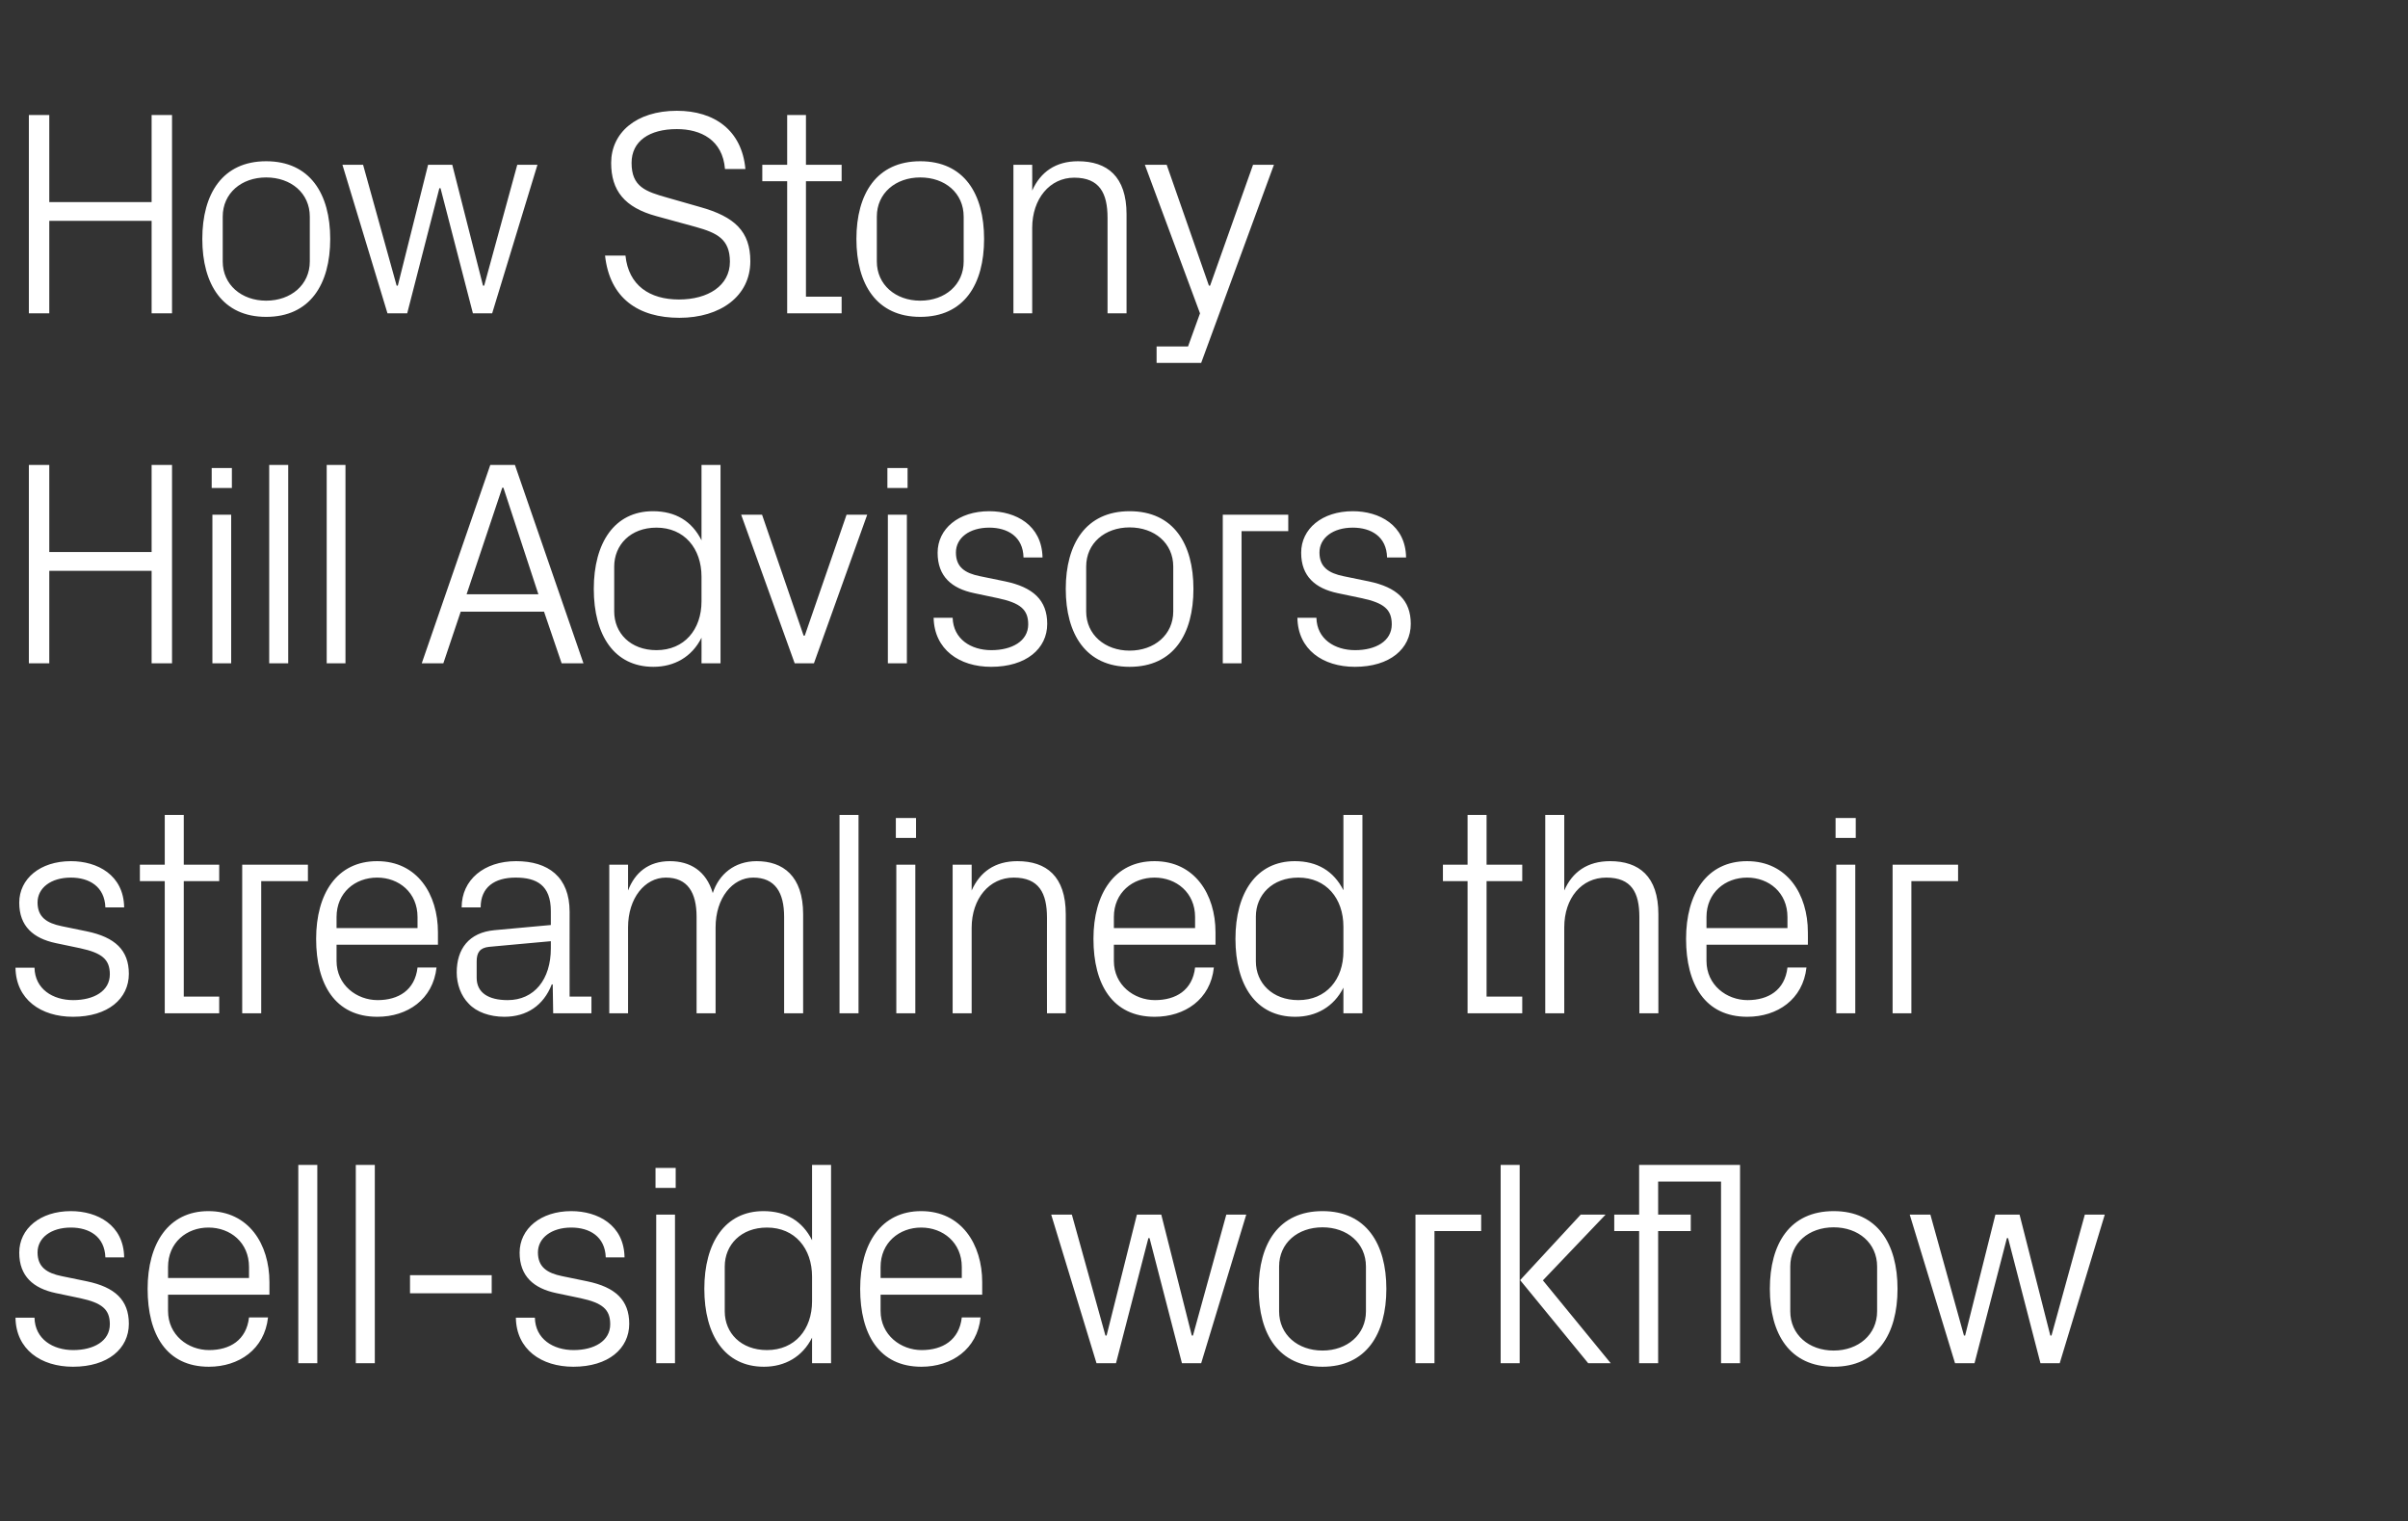 <?xml version="1.0" standalone="no"?><!DOCTYPE svg PUBLIC "-//W3C//DTD SVG 1.1//EN" "http://www.w3.org/Graphics/SVG/1.1/DTD/svg11.dtd"><svg xmlns="http://www.w3.org/2000/svg" version="1.1" width="1026px" height="648.2px" viewBox="0 -76 1026 648.2" style="top:-76px"><rect x="0" y="-76" width="1026" height="648.2" fill="#333333" stroke="none"/>  <desc>How Stony Hill Advisors streamlined their sell side workflow</desc>  <defs/>  <g id="Polygon34234">    <path d="M 37 469.9 C 49 472.4 54.9 477.9 54.9 488 C 54.9 498.6 46 506.3 31.1 506.3 C 17.4 506.3 6.8 498.9 6.6 485.4 C 6.6 485.4 14.7 485.4 14.7 485.4 C 14.9 494.5 22.5 499.2 31.2 499.2 C 39.9 499.2 46.8 495.4 46.8 488.2 C 46.8 481.8 43.4 479.1 34.2 477.1 C 34.2 477.1 23.7 474.9 23.7 474.9 C 14.3 472.9 8.2 467.8 8.2 457.7 C 8.2 447.5 17.1 440 30.2 440 C 41.5 440 52.7 445.9 52.9 459.7 C 52.9 459.7 44.9 459.7 44.9 459.7 C 44.6 450.8 38 447 30.2 447 C 21.7 447 16 451.4 16 457.6 C 16 463.8 19.9 466.4 26.3 467.7 C 26.3 467.7 37 469.9 37 469.9 Z M 106.1 463.8 C 106.1 453.4 98.2 447 88.8 447 C 79.5 447 71.6 453.4 71.6 463.8 C 71.57 463.82 71.6 468.5 71.6 468.5 L 106.1 468.5 C 106.1 468.5 106.11 463.82 106.1 463.8 Z M 114.2 485.3 C 112.7 498.9 101.8 506.3 89 506.3 C 70.9 506.3 62.9 492.5 62.9 473.1 C 62.9 453.9 71.7 440 88.8 440 C 106 440 114.8 454.1 114.8 470.3 C 114.81 470.28 114.8 475.6 114.8 475.6 L 71.6 475.6 C 71.6 475.6 71.57 482.46 71.6 482.5 C 71.6 492.8 80.1 499.2 89.1 499.2 C 97.9 499.2 105 495 106.1 485.3 C 106.1 485.3 114.2 485.3 114.2 485.3 Z M 127.1 504.8 L 127.1 420.3 L 135.2 420.3 L 135.2 504.8 L 127.1 504.8 Z M 151.6 504.8 L 151.6 420.3 L 159.7 420.3 L 159.7 504.8 L 151.6 504.8 Z M 174.7 467.3 L 209.5 467.3 L 209.5 475 L 174.7 475 L 174.7 467.3 Z M 250.2 469.9 C 262.2 472.4 268.1 477.9 268.1 488 C 268.1 498.6 259.2 506.3 244.3 506.3 C 230.6 506.3 220 498.9 219.8 485.4 C 219.8 485.4 227.9 485.4 227.9 485.4 C 228.1 494.5 235.7 499.2 244.4 499.2 C 253.1 499.2 260 495.4 260 488.2 C 260 481.8 256.6 479.1 247.4 477.1 C 247.4 477.1 236.9 474.9 236.9 474.9 C 227.5 472.9 221.4 467.8 221.4 457.7 C 221.4 447.5 230.4 440 243.4 440 C 254.7 440 265.9 445.9 266.1 459.7 C 266.1 459.7 258.1 459.7 258.1 459.7 C 257.8 450.8 251.2 447 243.4 447 C 235 447 229.2 451.4 229.2 457.6 C 229.2 463.8 233.1 466.4 239.5 467.7 C 239.5 467.7 250.2 469.9 250.2 469.9 Z M 279.6 504.8 L 279.6 441.5 L 287.6 441.5 L 287.6 504.8 L 279.6 504.8 Z M 287.9 430.1 L 279.3 430.1 L 279.3 421.6 L 287.9 421.6 L 287.9 430.1 Z M 346 467.9 C 346 455.9 338.7 447 326.8 447 C 315.7 447 308.8 454.4 308.8 463.6 C 308.8 463.6 308.8 482.7 308.8 482.7 C 308.8 491.9 315.7 499.2 326.8 499.2 C 338.7 499.2 346 490.4 346 478.4 C 346 478.4 346 467.9 346 467.9 Z M 346 504.8 C 346 504.8 346.03 493.89 346 493.9 C 341.9 502.1 334.4 506.3 325.5 506.3 C 308.8 506.3 300.1 492.8 300.1 473.1 C 300.1 453.5 308.9 440 325.3 440 C 334.8 440 341.9 444.2 346 452.4 C 346.03 452.39 346 420.3 346 420.3 L 354.1 420.3 L 354.1 504.8 L 346 504.8 Z M 409.8 463.8 C 409.8 453.4 401.8 447 392.5 447 C 383.2 447 375.2 453.4 375.2 463.8 C 375.23 463.82 375.2 468.5 375.2 468.5 L 409.8 468.5 C 409.8 468.5 409.77 463.82 409.8 463.8 Z M 417.8 485.3 C 416.4 498.9 405.4 506.3 392.6 506.3 C 374.6 506.3 366.5 492.5 366.5 473.1 C 366.5 453.9 375.4 440 392.5 440 C 409.6 440 418.5 454.1 418.5 470.3 C 418.47 470.28 418.5 475.6 418.5 475.6 L 375.2 475.6 C 375.2 475.6 375.23 482.46 375.2 482.5 C 375.2 492.8 383.8 499.2 392.7 499.2 C 401.6 499.2 408.7 495 409.8 485.3 C 409.8 485.3 417.8 485.3 417.8 485.3 Z M 471.5 493 L 484.4 441.5 L 494.8 441.5 L 507.8 493 L 508.3 493 L 522.5 441.5 L 531 441.5 L 511.8 504.8 L 503.6 504.8 L 489.8 451.5 L 489.3 451.5 L 475.5 504.8 L 467.2 504.8 L 447.9 441.5 L 456.7 441.5 L 471 493 L 471.5 493 Z M 563.5 440 C 582.1 440 590.7 453.9 590.7 473.1 C 590.7 492.4 582.1 506.3 563.5 506.3 C 544.8 506.3 536.3 492.4 536.3 473.1 C 536.3 453.9 544.8 440 563.5 440 Z M 582 463.6 C 582 453.6 574 446.9 563.5 446.9 C 552.9 446.9 545 453.6 545 463.6 C 545 463.6 545 482.7 545 482.7 C 545 492.6 552.9 499.4 563.5 499.4 C 574 499.4 582 492.6 582 482.7 C 582 482.7 582 463.6 582 463.6 Z M 603.1 441.5 L 631.1 441.5 L 631.1 448.5 L 611.2 448.5 L 611.2 504.8 L 603.1 504.8 L 603.1 441.5 Z M 647.7 469.4 L 673.5 441.5 L 684.1 441.5 L 657.4 469.5 L 686.3 504.8 L 676.7 504.8 L 647.7 469.4 Z M 647.5 504.8 L 639.4 504.8 L 639.4 420.3 L 647.5 420.3 L 647.5 504.8 Z M 706.5 441.5 L 720.4 441.5 L 720.4 448.5 L 706.5 448.5 L 706.5 504.8 L 698.4 504.8 L 698.4 448.5 L 687.8 448.5 L 687.8 441.5 L 698.4 441.5 L 698.4 420.3 L 741.4 420.3 L 741.4 504.8 L 733.3 504.8 L 733.3 427.4 L 706.5 427.4 L 706.5 441.5 Z M 781.3 440 C 799.9 440 808.5 453.9 808.5 473.1 C 808.5 492.4 799.9 506.3 781.3 506.3 C 762.6 506.3 754.1 492.4 754.1 473.1 C 754.1 453.9 762.6 440 781.3 440 Z M 799.8 463.6 C 799.8 453.6 791.8 446.9 781.3 446.9 C 770.7 446.9 762.8 453.6 762.8 463.6 C 762.8 463.6 762.8 482.7 762.8 482.7 C 762.8 492.6 770.7 499.4 781.3 499.4 C 791.8 499.4 799.8 492.6 799.8 482.7 C 799.8 482.7 799.8 463.6 799.8 463.6 Z M 837.3 493 L 850.2 441.5 L 860.5 441.5 L 873.6 493 L 874.1 493 L 888.3 441.5 L 896.8 441.5 L 877.6 504.8 L 869.4 504.8 L 855.6 451.5 L 855.1 451.5 L 841.3 504.8 L 833 504.8 L 813.7 441.5 L 822.5 441.5 L 836.8 493 L 837.3 493 Z " stroke="none" fill="#fff"/>  </g>  <g id="Polygon34233">    <path d="M 37 320.8 C 49 323.3 54.9 328.8 54.9 338.9 C 54.9 349.5 46 357.2 31.1 357.2 C 17.4 357.2 6.8 349.8 6.6 336.3 C 6.6 336.3 14.7 336.3 14.7 336.3 C 14.9 345.4 22.5 350.1 31.2 350.1 C 39.9 350.1 46.8 346.3 46.8 339.1 C 46.8 332.7 43.4 330 34.2 328 C 34.2 328 23.7 325.8 23.7 325.8 C 14.3 323.8 8.2 318.7 8.2 308.6 C 8.2 298.4 17.1 290.9 30.2 290.9 C 41.5 290.9 52.7 296.8 52.9 310.6 C 52.9 310.6 44.9 310.6 44.9 310.6 C 44.6 301.7 38 297.9 30.2 297.9 C 21.7 297.9 16 302.3 16 308.5 C 16 314.7 19.9 317.3 26.3 318.6 C 26.3 318.6 37 320.8 37 320.8 Z M 78.3 348.6 L 93.4 348.6 L 93.4 355.7 L 70.2 355.7 L 70.2 299.4 L 59.6 299.4 L 59.6 292.4 L 70.2 292.4 L 70.2 271.2 L 78.3 271.2 L 78.3 292.4 L 93.4 292.4 L 93.4 299.4 L 78.3 299.4 L 78.3 348.6 Z M 103.2 292.4 L 131.2 292.4 L 131.2 299.4 L 111.3 299.4 L 111.3 355.7 L 103.2 355.7 L 103.2 292.4 Z M 177.9 314.7 C 177.9 304.3 170 297.9 160.7 297.9 C 151.3 297.9 143.4 304.3 143.4 314.7 C 143.38 314.72 143.4 319.4 143.4 319.4 L 177.9 319.4 C 177.9 319.4 177.92 314.72 177.9 314.7 Z M 186 336.2 C 184.5 349.8 173.6 357.2 160.8 357.2 C 142.8 357.2 134.7 343.4 134.7 324 C 134.7 304.8 143.5 290.9 160.7 290.9 C 177.8 290.9 186.6 305 186.6 321.2 C 186.62 321.18 186.6 326.5 186.6 326.5 L 143.4 326.5 C 143.4 326.5 143.38 333.36 143.4 333.4 C 143.4 343.7 152 350.1 160.9 350.1 C 169.7 350.1 176.8 345.9 177.9 336.2 C 177.9 336.2 186 336.2 186 336.2 Z M 234.7 312.2 C 234.7 301.1 228.6 297.9 219.7 297.9 C 210.7 297.9 204.8 302 204.8 310.6 C 204.8 310.6 196.7 310.6 196.7 310.6 C 196.7 298.8 206.3 290.9 219.9 290.9 C 233.6 290.9 242.7 297.6 242.7 312.5 C 242.66 312.48 242.7 348.6 242.7 348.6 L 252 348.6 L 252 355.7 L 235.7 355.7 L 235.5 343.4 C 235.5 343.4 235.08 343.42 235.1 343.4 C 231.6 352.4 224.4 357.2 214.9 357.2 C 208.7 357.2 203 355.2 199.7 351.6 C 196.4 348.3 194.6 343.3 194.6 338.3 C 194.6 328.4 199.7 321.3 210.7 320.3 C 210.73 320.31 234.7 318.1 234.7 318.1 C 234.7 318.1 234.71 312.23 234.7 312.2 Z M 208.4 327.4 C 204.5 327.8 203.1 329.8 203.1 333.6 C 203.1 333.6 203.1 340.6 203.1 340.6 C 203.1 347 208.2 350.1 216.3 350.1 C 227.7 350.1 234.7 341.2 234.7 328.1 C 234.71 328.14 234.7 325 234.7 325 C 234.7 325 208.36 327.39 208.4 327.4 Z M 259.6 292.4 L 267.6 292.4 C 267.6 292.4 267.63 303.41 267.6 303.4 C 270.5 295.8 276.3 290.9 285.4 290.9 C 294 290.9 300.9 295 303.7 304.5 C 306.3 296.5 312.9 290.9 322.4 290.9 C 333.6 290.9 342.2 297.2 342.2 313.5 C 342.18 313.48 342.2 355.7 342.2 355.7 L 334.1 355.7 C 334.1 355.7 334.1 314.59 334.1 314.6 C 334.1 304.3 330.3 297.9 320.9 297.9 C 312.1 297.9 304.9 306.6 304.9 319.1 C 304.91 319.07 304.9 355.7 304.9 355.7 L 296.8 355.7 C 296.8 355.7 296.83 314.59 296.8 314.6 C 296.8 304.3 293 297.9 283.7 297.9 C 274.8 297.9 267.6 306.6 267.6 319.1 C 267.63 319.07 267.6 355.7 267.6 355.7 L 259.6 355.7 L 259.6 292.4 Z M 357.7 355.7 L 357.7 271.2 L 365.8 271.2 L 365.8 355.7 L 357.7 355.7 Z M 381.9 355.7 L 381.9 292.4 L 390 292.4 L 390 355.7 L 381.9 355.7 Z M 390.3 281 L 381.7 281 L 381.7 272.5 L 390.3 272.5 L 390.3 281 Z M 446.1 315 C 446.1 304.5 442.7 297.9 431.9 297.9 C 421.5 297.9 414 306.9 414 319.3 C 414 319.32 414 355.7 414 355.7 L 405.9 355.7 L 405.9 292.4 L 414 292.4 C 414 292.4 414 303.41 414 303.4 C 417.5 295.5 423.9 290.9 433.5 290.9 C 445.8 290.9 454.1 297.3 454.1 313.5 C 454.13 313.48 454.1 355.7 454.1 355.7 L 446.1 355.7 C 446.1 355.7 446.05 314.97 446.1 315 Z M 509.2 314.7 C 509.2 304.3 501.2 297.9 491.9 297.9 C 482.6 297.9 474.6 304.3 474.6 314.7 C 474.63 314.72 474.6 319.4 474.6 319.4 L 509.2 319.4 C 509.2 319.4 509.17 314.72 509.2 314.7 Z M 517.2 336.2 C 515.8 349.8 504.8 357.2 492 357.2 C 474 357.2 465.9 343.4 465.9 324 C 465.9 304.8 474.8 290.9 491.9 290.9 C 509 290.9 517.9 305 517.9 321.2 C 517.87 321.18 517.9 326.5 517.9 326.5 L 474.6 326.5 C 474.6 326.5 474.63 333.36 474.6 333.4 C 474.6 343.7 483.2 350.1 492.1 350.1 C 501 350.1 508.1 345.9 509.2 336.2 C 509.2 336.2 517.2 336.2 517.2 336.2 Z M 572.4 318.8 C 572.4 306.8 565.1 297.9 553.2 297.9 C 542.1 297.9 535.1 305.3 535.1 314.5 C 535.1 314.5 535.1 333.6 535.1 333.6 C 535.1 342.8 542.1 350.1 553.2 350.1 C 565.1 350.1 572.4 341.3 572.4 329.3 C 572.4 329.3 572.4 318.8 572.4 318.8 Z M 572.4 355.7 C 572.4 355.7 572.41 344.79 572.4 344.8 C 568.3 353 560.7 357.2 551.9 357.2 C 535.1 357.2 526.4 343.7 526.4 324 C 526.4 304.4 535.3 290.9 551.7 290.9 C 561.2 290.9 568.3 295.1 572.4 303.3 C 572.41 303.29 572.4 271.2 572.4 271.2 L 580.5 271.2 L 580.5 355.7 L 572.4 355.7 Z M 633.4 348.6 L 648.6 348.6 L 648.6 355.7 L 625.3 355.7 L 625.3 299.4 L 614.8 299.4 L 614.8 292.4 L 625.3 292.4 L 625.3 271.2 L 633.4 271.2 L 633.4 292.4 L 648.6 292.4 L 648.6 299.4 L 633.4 299.4 L 633.4 348.6 Z M 698.5 314.7 C 698.5 304.3 695.2 297.9 684.4 297.9 C 673.9 297.9 666.5 306.6 666.5 319.1 C 666.47 319.07 666.5 355.7 666.5 355.7 L 658.4 355.7 L 658.4 271.2 L 666.5 271.2 C 666.5 271.2 666.47 303.41 666.5 303.4 C 669.9 295.5 676.4 290.9 686 290.9 C 698.3 290.9 706.6 297.3 706.6 313.5 C 706.6 313.48 706.6 355.7 706.6 355.7 L 698.5 355.7 C 698.5 355.7 698.52 314.72 698.5 314.7 Z M 761.6 314.7 C 761.6 304.3 753.7 297.9 744.4 297.9 C 735.1 297.9 727.1 304.3 727.1 314.7 C 727.1 314.72 727.1 319.4 727.1 319.4 L 761.6 319.4 C 761.6 319.4 761.64 314.72 761.6 314.7 Z M 769.7 336.2 C 768.2 349.8 757.3 357.2 744.5 357.2 C 726.5 357.2 718.4 343.4 718.4 324 C 718.4 304.8 727.2 290.9 744.4 290.9 C 761.5 290.9 770.3 305 770.3 321.2 C 770.34 321.18 770.3 326.5 770.3 326.5 L 727.1 326.5 C 727.1 326.5 727.1 333.36 727.1 333.4 C 727.1 343.7 735.7 350.1 744.6 350.1 C 753.4 350.1 760.5 345.9 761.6 336.2 C 761.6 336.2 769.7 336.2 769.7 336.2 Z M 782.4 355.7 L 782.4 292.4 L 790.5 292.4 L 790.5 355.7 L 782.4 355.7 Z M 790.7 281 L 782.1 281 L 782.1 272.5 L 790.7 272.5 L 790.7 281 Z M 806.4 292.4 L 834.3 292.4 L 834.3 299.4 L 814.4 299.4 L 814.4 355.7 L 806.4 355.7 L 806.4 292.4 Z " stroke="none" fill="#fff"/>  </g>  <g id="Polygon34232">    <path d="M 64.6 167.2 L 21 167.2 L 21 206.6 L 12.3 206.6 L 12.3 122.1 L 21 122.1 L 21 159.2 L 64.6 159.2 L 64.6 122.1 L 73.3 122.1 L 73.3 206.6 L 64.6 206.6 L 64.6 167.2 Z M 90.5 206.6 L 90.5 143.3 L 98.5 143.3 L 98.5 206.6 L 90.5 206.6 Z M 98.8 131.9 L 90.2 131.9 L 90.2 123.4 L 98.8 123.4 L 98.8 131.9 Z M 114.7 206.6 L 114.7 122.1 L 122.8 122.1 L 122.8 206.6 L 114.7 206.6 Z M 139.2 206.6 L 139.2 122.1 L 147.2 122.1 L 147.2 206.6 L 139.2 206.6 Z M 231.8 184.6 L 196.3 184.6 L 188.9 206.6 L 179.7 206.6 L 208.9 122.1 L 219.4 122.1 L 248.6 206.6 L 239.3 206.6 L 231.8 184.6 Z M 214 131.8 L 198.8 177.2 L 229.4 177.2 L 214.5 131.8 L 214 131.8 Z M 298.9 169.7 C 298.9 157.7 291.6 148.8 279.7 148.8 C 268.6 148.8 261.7 156.2 261.7 165.4 C 261.7 165.4 261.7 184.5 261.7 184.5 C 261.7 193.7 268.6 201 279.7 201 C 291.6 201 298.9 192.2 298.9 180.2 C 298.9 180.2 298.9 169.7 298.9 169.7 Z M 298.9 206.6 C 298.9 206.6 298.94 195.69 298.9 195.7 C 294.8 203.9 287.3 208.1 278.4 208.1 C 261.7 208.1 253 194.6 253 174.9 C 253 155.3 261.8 141.8 278.2 141.8 C 287.8 141.8 294.8 146 298.9 154.2 C 298.94 154.19 298.9 122.1 298.9 122.1 L 307 122.1 L 307 206.6 L 298.9 206.6 Z M 342.9 194.8 L 360.7 143.3 L 369.5 143.3 L 346.8 206.6 L 338.6 206.6 L 315.8 143.3 L 324.7 143.3 L 342.4 194.8 L 342.9 194.8 Z M 378.3 206.6 L 378.3 143.3 L 386.4 143.3 L 386.4 206.6 L 378.3 206.6 Z M 386.7 131.9 L 378.1 131.9 L 378.1 123.4 L 386.7 123.4 L 386.7 131.9 Z M 428.3 171.7 C 440.2 174.2 446.2 179.7 446.2 189.8 C 446.2 200.4 437.2 208.1 422.3 208.1 C 408.7 208.1 398.1 200.7 397.8 187.2 C 397.8 187.2 405.9 187.2 405.9 187.2 C 406.2 196.3 413.7 201 422.4 201 C 431.1 201 438.1 197.2 438.1 190 C 438.1 183.6 434.6 180.9 425.4 178.9 C 425.4 178.9 415 176.7 415 176.7 C 405.5 174.7 399.5 169.6 399.5 159.5 C 399.5 149.3 408.4 141.8 421.5 141.8 C 432.8 141.8 443.9 147.7 444.2 161.5 C 444.2 161.5 436.1 161.5 436.1 161.5 C 435.9 152.6 429.3 148.8 421.5 148.8 C 413 148.8 407.3 153.2 407.3 159.4 C 407.3 165.6 411.1 168.2 417.6 169.5 C 417.6 169.5 428.3 171.7 428.3 171.7 Z M 481.3 141.8 C 500 141.8 508.5 155.7 508.5 174.9 C 508.5 194.2 500 208.1 481.3 208.1 C 462.7 208.1 454.1 194.2 454.1 174.9 C 454.1 155.7 462.7 141.8 481.3 141.8 Z M 499.9 165.4 C 499.9 155.4 491.9 148.7 481.3 148.7 C 470.8 148.7 462.8 155.4 462.8 165.4 C 462.8 165.4 462.8 184.5 462.8 184.5 C 462.8 194.4 470.8 201.2 481.3 201.2 C 491.9 201.2 499.9 194.4 499.9 184.5 C 499.9 184.5 499.9 165.4 499.9 165.4 Z M 521 143.3 L 548.9 143.3 L 548.9 150.3 L 529 150.3 L 529 206.6 L 521 206.6 L 521 143.3 Z M 583.2 171.7 C 595.2 174.2 601.1 179.7 601.1 189.8 C 601.1 200.4 592.2 208.1 577.3 208.1 C 563.6 208.1 553 200.7 552.8 187.2 C 552.8 187.2 560.9 187.2 560.9 187.2 C 561.1 196.3 568.7 201 577.4 201 C 586.1 201 593 197.2 593 190 C 593 183.6 589.6 180.9 580.4 178.9 C 580.4 178.9 569.9 176.7 569.9 176.7 C 560.5 174.7 554.4 169.6 554.4 159.5 C 554.4 149.3 563.3 141.8 576.4 141.8 C 587.7 141.8 598.9 147.7 599.1 161.5 C 599.1 161.5 591 161.5 591 161.5 C 590.8 152.6 584.2 148.8 576.4 148.8 C 567.9 148.8 562.2 153.2 562.2 159.4 C 562.2 165.6 566.1 168.2 572.5 169.5 C 572.5 169.5 583.2 171.7 583.2 171.7 Z " stroke="none" fill="#fff"/>  </g>  <g id="Polygon34231">    <path d="M 64.6 18.1 L 21 18.1 L 21 57.5 L 12.3 57.5 L 12.3 -27 L 21 -27 L 21 10.1 L 64.6 10.1 L 64.6 -27 L 73.3 -27 L 73.3 57.5 L 64.6 57.5 L 64.6 18.1 Z M 113.4 -7.3 C 132.1 -7.3 140.7 6.6 140.7 25.8 C 140.7 45.1 132.1 59 113.4 59 C 94.8 59 86.2 45.1 86.2 25.8 C 86.2 6.6 94.8 -7.3 113.4 -7.3 Z M 132 16.3 C 132 6.3 124 -0.4 113.4 -0.4 C 102.9 -0.4 94.9 6.3 94.9 16.3 C 94.9 16.3 94.9 35.4 94.9 35.4 C 94.9 45.3 102.9 52.1 113.4 52.1 C 124 52.1 132 45.3 132 35.4 C 132 35.4 132 16.3 132 16.3 Z M 169.5 45.7 L 182.4 -5.8 L 192.7 -5.8 L 205.8 45.7 L 206.3 45.7 L 220.4 -5.8 L 229 -5.8 L 209.7 57.5 L 201.5 57.5 L 187.7 4.2 L 187.2 4.2 L 173.5 57.5 L 165.1 57.5 L 145.9 -5.8 L 154.7 -5.8 L 169 45.7 L 169.5 45.7 Z M 269.1 -6.6 C 269.1 3.6 275.1 5.6 284.3 8.2 C 284.3 8.2 298.3 12.2 298.3 12.2 C 313 16.3 319.7 22.6 319.7 35.3 C 319.7 50.2 306.9 59.4 289.5 59.4 C 272 59.4 259.8 51.1 257.8 32.9 C 257.8 32.9 266.5 32.9 266.5 32.9 C 267.8 45.6 276.8 51.6 289.3 51.6 C 301.7 51.6 311 45.7 311 35.5 C 311 25.8 305.4 23.2 296.5 20.7 C 296.5 20.7 279.7 16.1 279.7 16.1 C 266.1 12.4 260.4 5.2 260.4 -6.6 C 260.4 -19.3 270.9 -28.8 288.4 -28.8 C 304.5 -28.8 316.1 -20.4 317.6 -4 C 317.6 -4 308.9 -4 308.9 -4 C 307.9 -16.4 298.6 -21 288.4 -21 C 276.7 -21 269.1 -15.9 269.1 -6.6 Z M 343.4 50.4 L 358.6 50.4 L 358.6 57.5 L 335.4 57.5 L 335.4 1.2 L 324.8 1.2 L 324.8 -5.8 L 335.4 -5.8 L 335.4 -27 L 343.4 -27 L 343.4 -5.8 L 358.6 -5.8 L 358.6 1.2 L 343.4 1.2 L 343.4 50.4 Z M 392.1 -7.3 C 410.8 -7.3 419.3 6.6 419.3 25.8 C 419.3 45.1 410.8 59 392.1 59 C 373.5 59 364.9 45.1 364.9 25.8 C 364.9 6.6 373.5 -7.3 392.1 -7.3 Z M 410.6 16.3 C 410.6 6.3 402.7 -0.4 392.1 -0.4 C 381.6 -0.4 373.6 6.3 373.6 16.3 C 373.6 16.3 373.6 35.4 373.6 35.4 C 373.6 45.3 381.6 52.1 392.1 52.1 C 402.7 52.1 410.6 45.3 410.6 35.4 C 410.6 35.4 410.6 16.3 410.6 16.3 Z M 471.9 16.8 C 471.9 6.3 468.5 -0.3 457.7 -0.3 C 447.3 -0.3 439.8 8.7 439.8 21.1 C 439.84 21.12 439.8 57.5 439.8 57.5 L 431.8 57.5 L 431.8 -5.8 L 439.8 -5.8 C 439.8 -5.8 439.84 5.21 439.8 5.2 C 443.3 -2.7 449.8 -7.3 459.3 -7.3 C 471.7 -7.3 480 -0.9 480 15.3 C 479.97 15.28 480 57.5 480 57.5 L 471.9 57.5 C 471.9 57.5 471.9 16.77 471.9 16.8 Z M 515.6 45.7 L 533.9 -5.8 L 542.8 -5.8 L 511.8 78.6 L 492.8 78.6 L 492.8 71.6 L 506.2 71.6 L 511.3 57.5 L 487.8 -5.8 L 497.1 -5.8 L 515.1 45.7 L 515.6 45.7 Z " stroke="none" fill="#fff"/>  </g></svg>